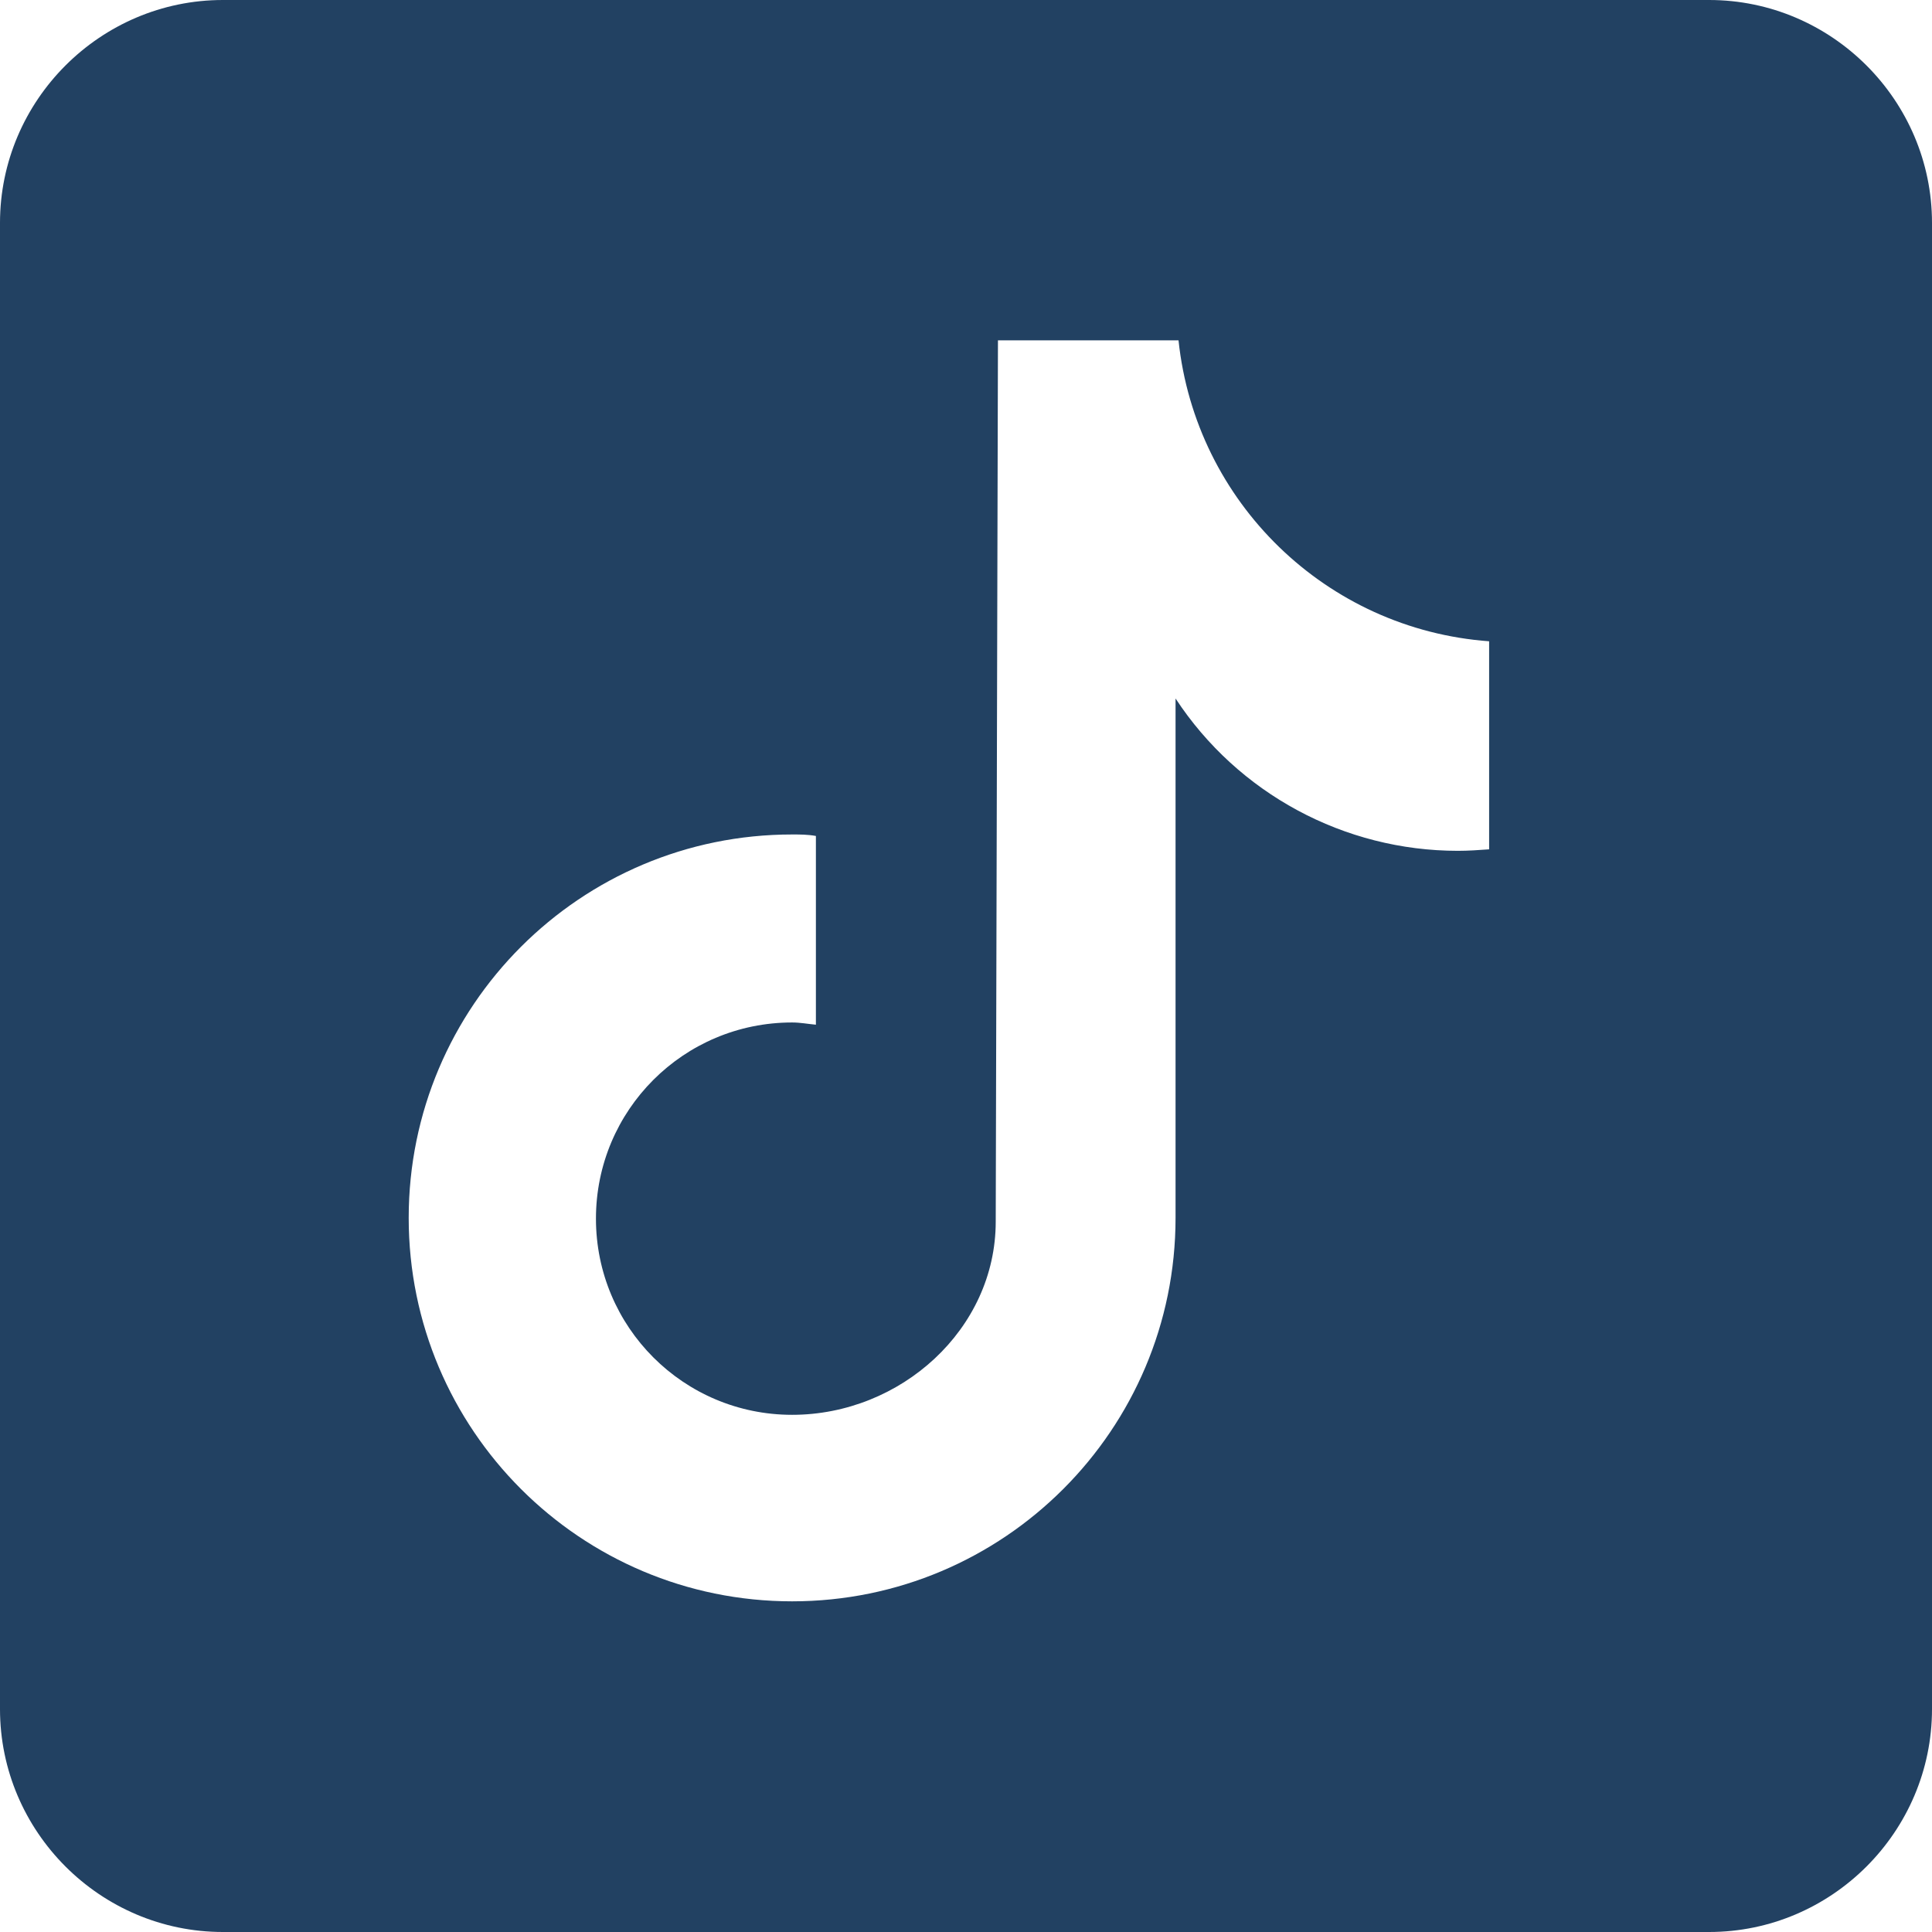 <?xml version="1.0" encoding="UTF-8"?>
<svg xmlns="http://www.w3.org/2000/svg" id="Ebene_1" version="1.1" viewBox="0 0 26 26">
  <defs>
    <style>
      .st0 {
        fill: #224162;
      }
    </style>
  </defs>
  <path class="st0" d="M23,0H3C1.35,0,0,1.35,0,3v20c0,1.65,1.35,3,3,3h20c1.65,0,3-1.35,3-3V3c0-1.65-1.35-3-3-3ZM20.04,11.43h0c-.14.01-.28.02-.42.02-1.53,0-2.96-.77-3.8-2.05v6.99c0,2.85-2.31,5.16-5.16,5.16s-5.16-2.31-5.16-5.16,2.31-5.16,5.16-5.16c.11,0,.21,0,.32.02v2.54c-.11-.01-.21-.03-.32-.03-1.46,0-2.64,1.18-2.64,2.64s1.18,2.64,2.64,2.64,2.74-1.15,2.74-2.6l.03-11.86h2.43c.23,2.18,1.99,3.89,4.18,4.05v2.83-.03Z"></path>
</svg>
